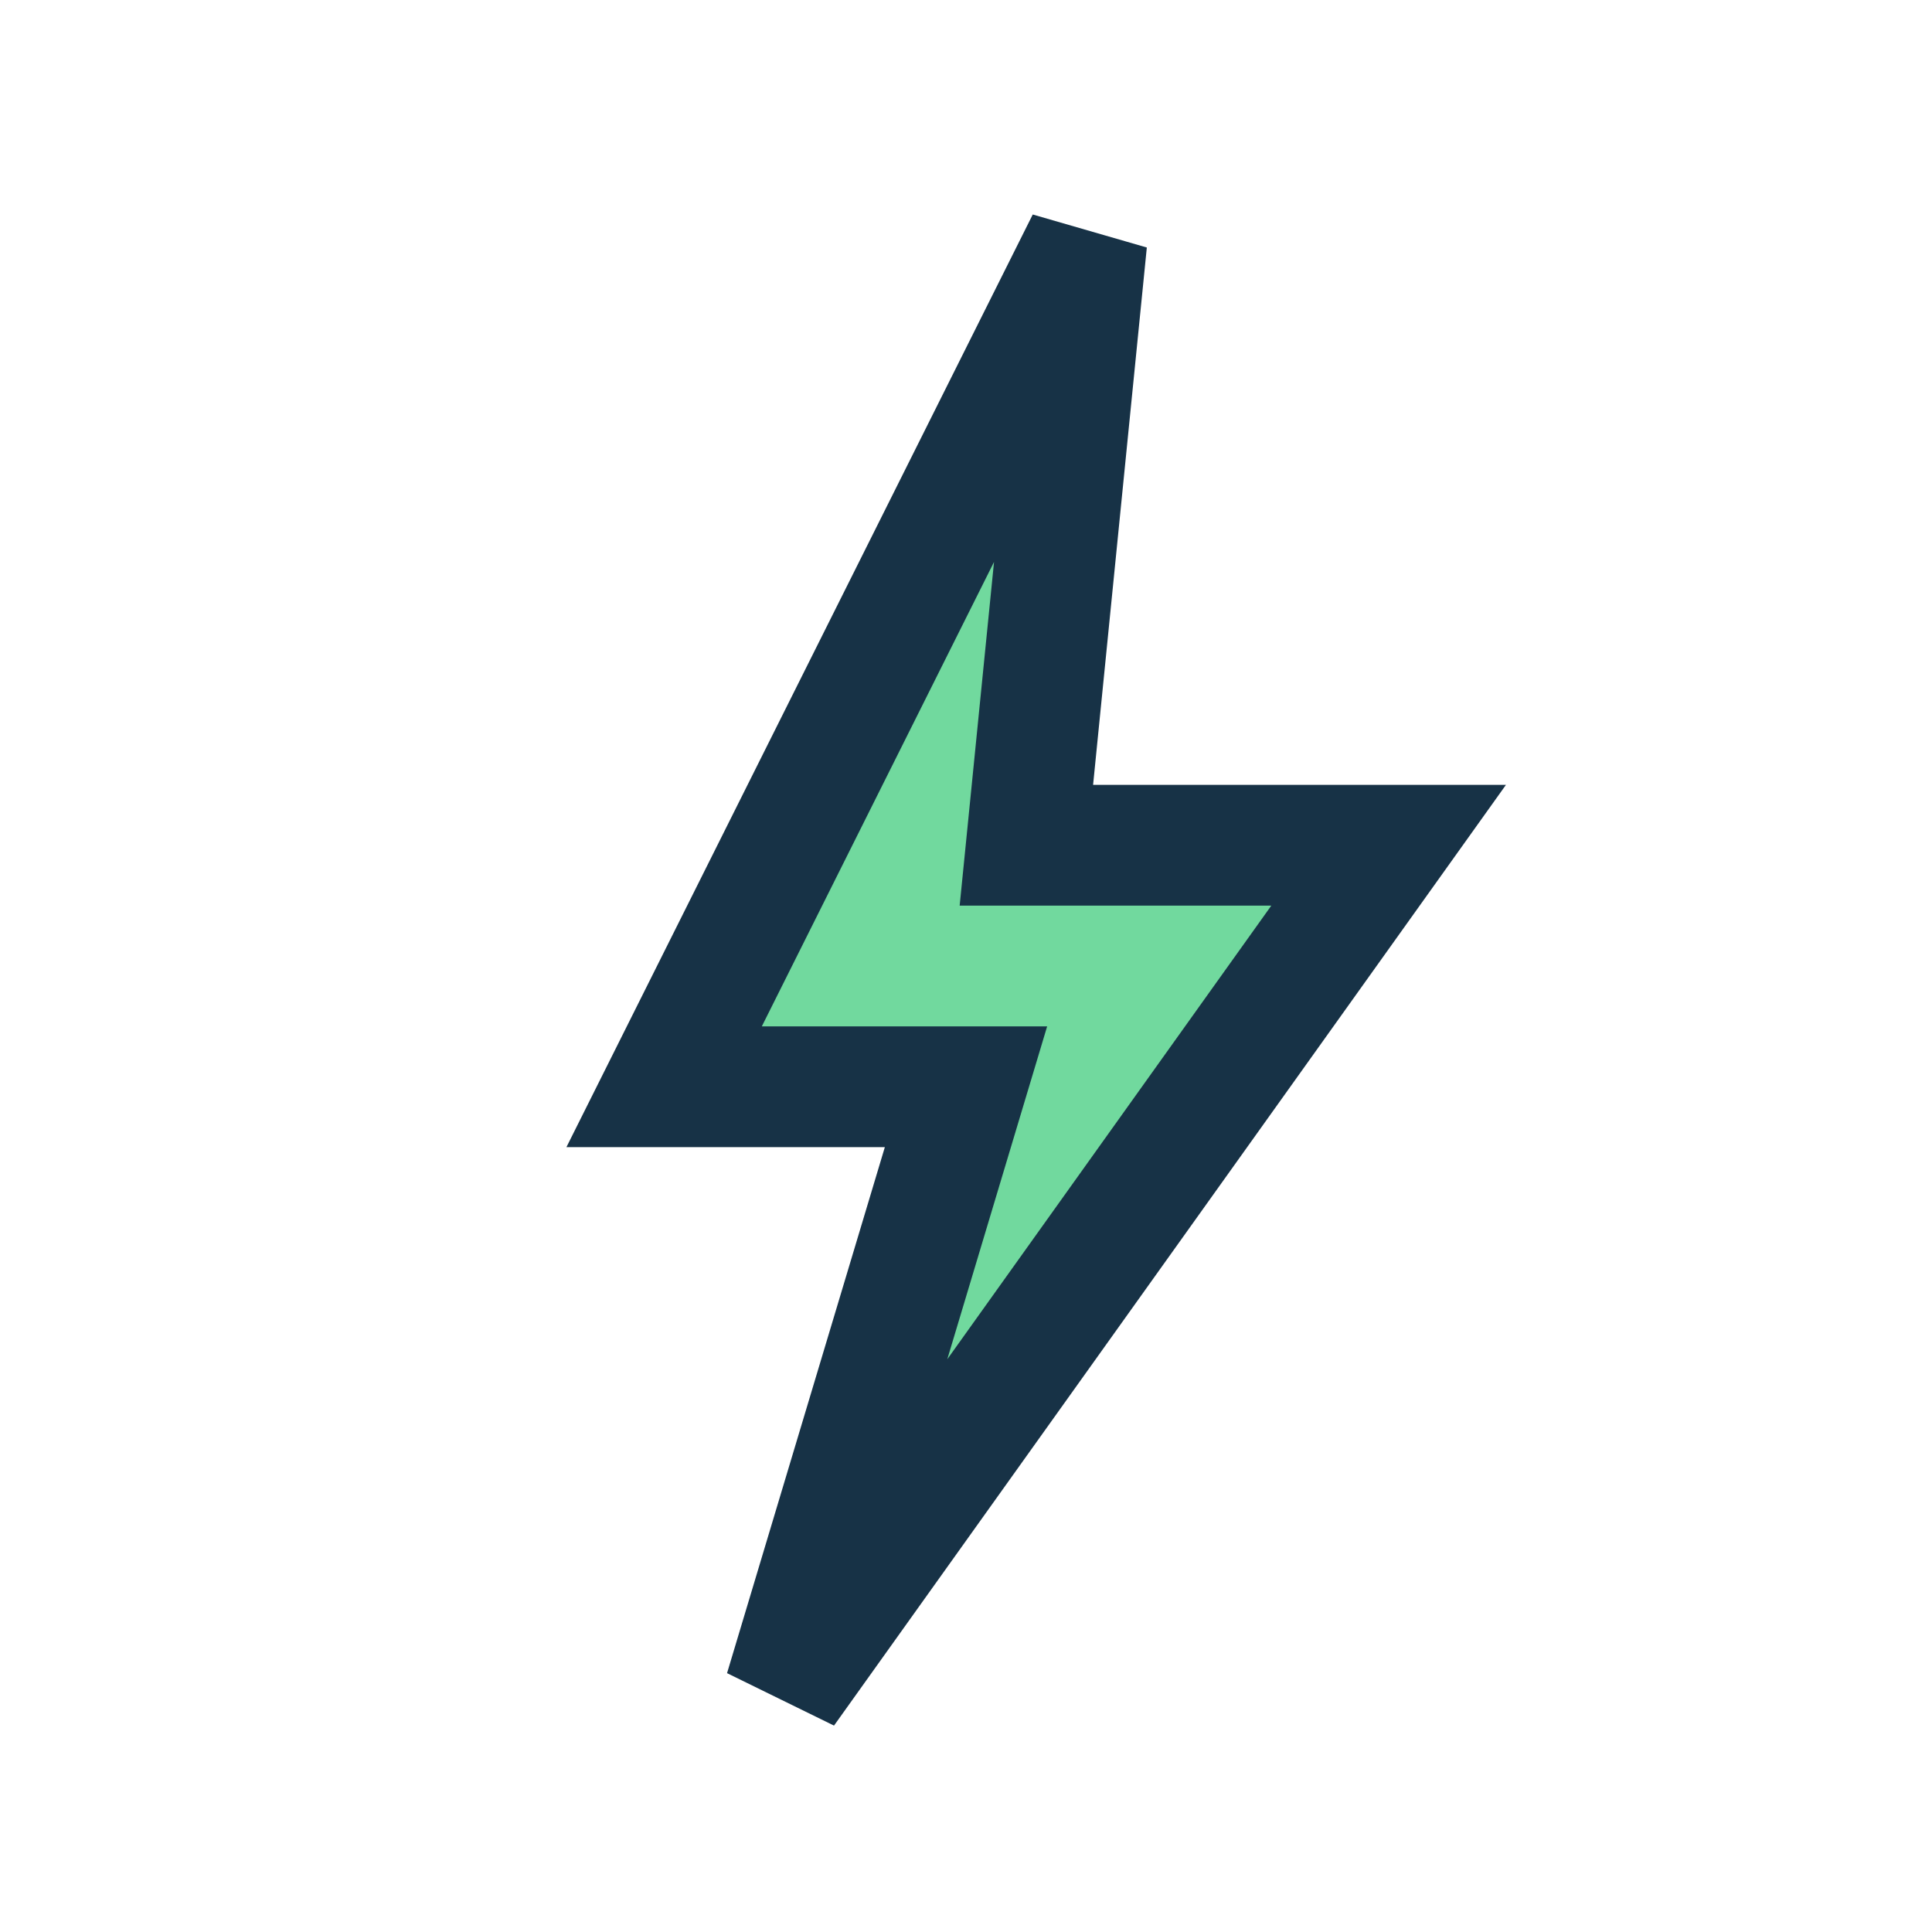 <?xml version="1.0" encoding="UTF-8"?>
<svg xmlns="http://www.w3.org/2000/svg" width="32" height="32" viewBox="0 0 32 32"><polygon points="18,4 11,18 16,18 13,28 23,14 17,14" fill="#71D99E" stroke="#173246" stroke-width="2"/></svg>